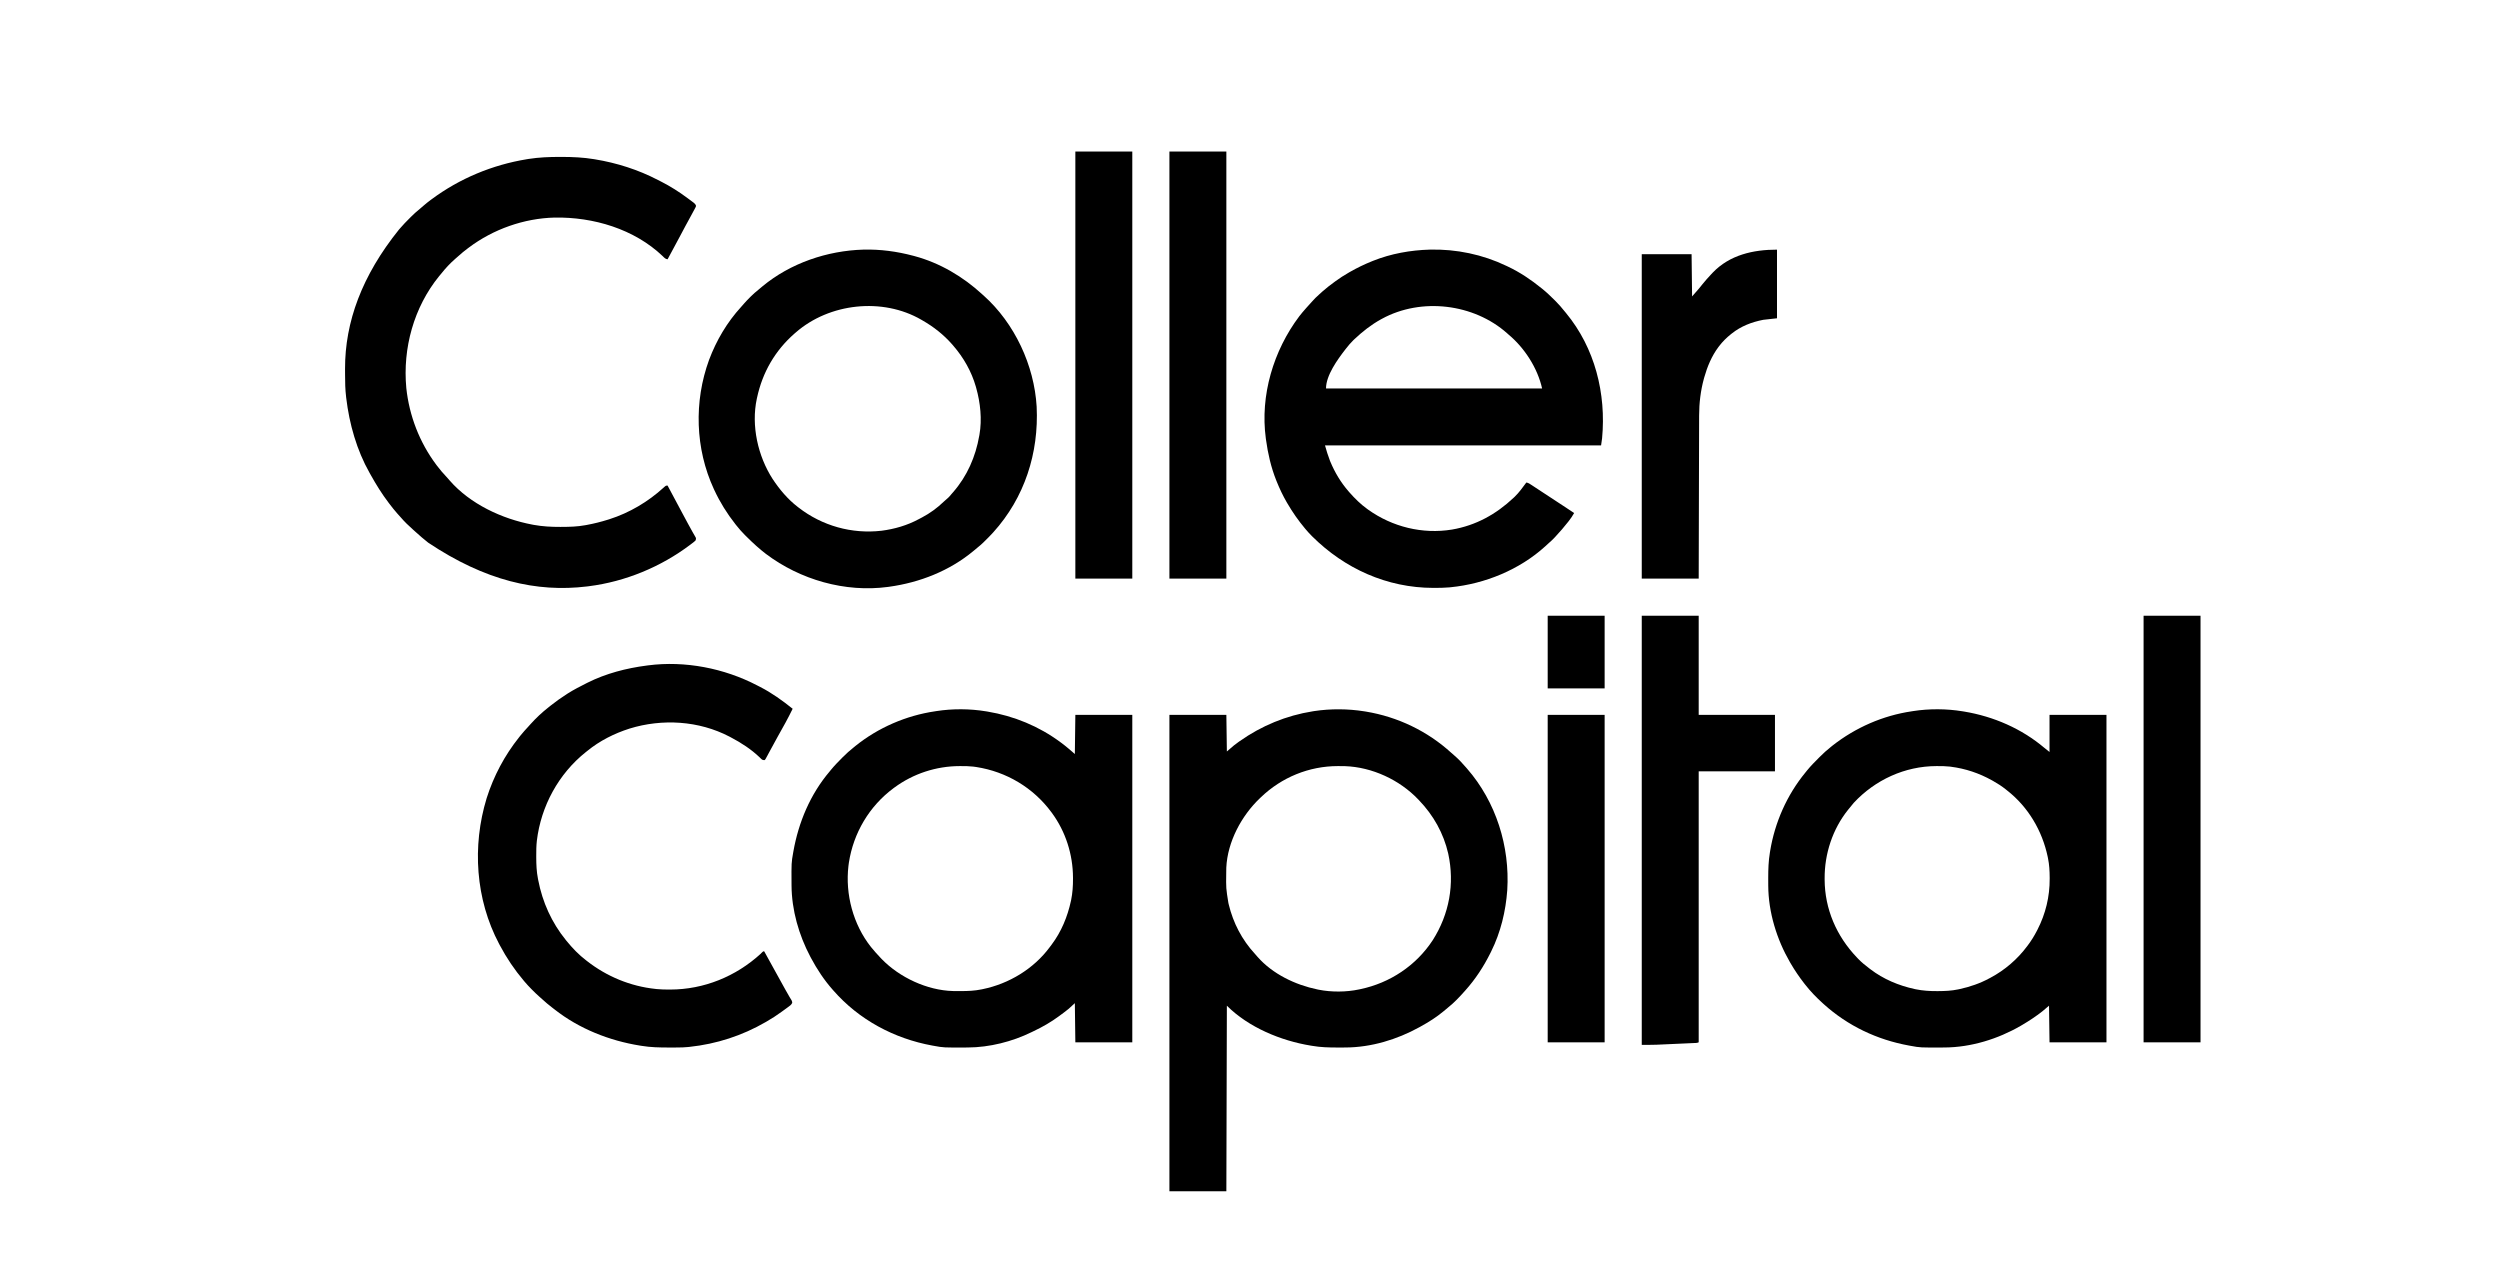<svg xmlns="http://www.w3.org/2000/svg" width="4917" height="2492"><path d="M0 0 C1.082 0.172 2.163 0.343 3.277 0.52 C66.103 10.871 124.625 38.987 171.672 81.891 C173.732 83.757 175.824 85.571 177.938 87.375 C185.889 94.313 193.187 101.951 200 110 C200.797 110.907 201.593 111.815 202.414 112.75 C259.372 178.063 286.857 265.706 281.485 351.749 C278.483 393.343 268.547 434.532 250 472 C249.517 472.979 249.033 473.958 248.535 474.967 C235.131 501.888 219.093 526.578 199 549 C198.556 549.5 198.112 550 197.655 550.516 C187.432 562.017 176.754 573.386 164.641 582.914 C161.877 585.097 159.228 587.387 156.562 589.688 C142.468 601.415 127.062 611.218 111 620 C109.696 620.723 109.696 620.723 108.366 621.46 C64.65 645.573 13.895 660.977 -36.316 661.203 C-37.363 661.21 -38.409 661.217 -39.488 661.224 C-42.846 661.242 -46.204 661.248 -49.562 661.25 C-51.283 661.251 -51.283 661.251 -53.038 661.252 C-69.572 661.237 -85.676 660.853 -102 658 C-103.026 657.834 -104.051 657.667 -105.108 657.496 C-163.684 647.915 -227.309 621.691 -270 579 C-270.33 699.45 -270.66 819.9 -271 944 C-307.96 944 -344.92 944 -383 944 C-383 634.79 -383 325.58 -383 7 C-346.04 7 -309.08 7 -271 7 C-270.67 30.76 -270.34 54.52 -270 79 C-265.38 75.04 -260.76 71.08 -256 67 C-253.122 64.769 -250.277 62.599 -247.312 60.5 C-246.563 59.966 -245.814 59.432 -245.042 58.881 C-201.847 28.405 -153.263 8.293 -101 0 C-99.962 -0.165 -98.925 -0.33 -97.855 -0.5 C-66.021 -5.293 -31.778 -5.058 0 0 Z M-203 169 C-203.927 169.878 -203.927 169.878 -204.872 170.773 C-241.25 205.374 -268.703 256.533 -271.113 307.394 C-271.181 310.075 -271.216 312.755 -271.238 315.438 C-271.248 316.427 -271.258 317.417 -271.268 318.436 C-271.68 347.964 -271.68 347.964 -267 377 C-266.764 377.988 -266.528 378.975 -266.285 379.993 C-257.543 416.193 -240.359 449.339 -215.07 476.742 C-213.216 478.765 -211.45 480.835 -209.688 482.938 C-180.025 516.721 -135.331 538.058 -92 547 C-91.155 547.178 -90.309 547.356 -89.438 547.539 C-64.357 552.546 -34.993 552.374 -10 547 C-9.144 546.823 -8.288 546.646 -7.406 546.464 C50.728 534.248 102.235 500.102 134.889 450.194 C167.464 398.983 178.295 339.364 165.406 280.039 C156.263 239.925 136.372 204.599 108 175 C107.246 174.205 107.246 174.205 106.477 173.395 C69.746 134.843 15.852 109.77 -37.507 107.875 C-41.568 107.793 -45.626 107.753 -49.688 107.75 C-50.414 107.749 -51.141 107.749 -51.889 107.748 C-108.455 107.831 -162.211 129.858 -203 169 Z " fill="#000000" transform="translate(2683,1399)"></path><path d="M0 0 C51.845 -1.247 103.907 9.567 150.647 32.066 C151.458 32.449 152.269 32.831 153.105 33.225 C177.199 44.607 198.994 59.324 219.647 76.066 C220.182 76.496 220.717 76.925 221.269 77.367 C229.641 84.124 237.336 91.548 244.96 99.129 C245.879 100.039 246.798 100.949 247.745 101.886 C253.805 107.974 259.301 114.349 264.647 121.066 C265.648 122.275 266.651 123.481 267.659 124.684 C324.586 193.558 346.884 283.163 338.647 371.066 C337.987 375.686 337.327 380.306 336.647 385.066 C157.457 385.066 -21.733 385.066 -206.353 385.066 C-202.014 400.155 -202.014 400.155 -196.728 414.879 C-196.402 415.68 -196.076 416.482 -195.74 417.308 C-186.9 438.449 -175.346 457.741 -160.353 475.066 C-159.671 475.859 -158.989 476.652 -158.286 477.469 C-147.668 489.534 -136.403 500.659 -123.353 510.066 C-122.693 510.543 -122.034 511.019 -121.355 511.51 C-73.8 545.446 -14.481 560.068 43.345 550.626 C90.495 542.531 130.097 520.579 164.647 488.066 C165.306 487.45 165.965 486.834 166.644 486.199 C175.363 477.782 182.469 467.79 189.647 458.066 C193.825 458.687 196.961 461.029 200.397 463.316 C201.476 464.024 201.476 464.024 202.576 464.746 C204.271 465.859 205.964 466.974 207.655 468.092 C211.054 470.335 214.46 472.569 217.866 474.801 C223.327 478.38 228.785 481.962 234.241 485.547 C239.738 489.158 245.238 492.765 250.741 496.367 C251.715 497.005 251.715 497.005 252.709 497.656 C255.198 499.285 257.687 500.914 260.177 502.543 C268.027 507.677 275.851 512.85 283.647 518.066 C280.723 523.459 277.4 528.281 273.647 533.129 C273.075 533.871 272.502 534.614 271.913 535.379 C264.037 545.513 255.632 555.104 246.897 564.504 C246.296 565.154 245.694 565.805 245.074 566.475 C241.395 570.389 237.554 573.99 233.478 577.488 C231.158 579.489 228.94 581.591 226.71 583.691 C176.173 629.583 108.202 657.423 40.647 664.066 C39.691 664.161 38.734 664.255 37.748 664.352 C28.239 665.187 18.749 665.31 9.21 665.316 C8.359 665.317 7.508 665.318 6.631 665.318 C-84.331 665.205 -167.713 627.519 -231.728 563.816 C-236.13 559.385 -240.365 554.876 -244.353 550.066 C-244.802 549.531 -245.251 548.996 -245.714 548.444 C-258.723 532.905 -270.148 516.574 -280.353 499.066 C-280.81 498.284 -281.268 497.502 -281.739 496.696 C-289.342 483.595 -295.687 470.11 -301.353 456.066 C-301.709 455.183 -302.066 454.299 -302.434 453.389 C-312.587 427.843 -318.628 401.244 -322.353 374.066 C-322.484 373.136 -322.615 372.205 -322.75 371.247 C-334.148 286.702 -307.776 198.695 -256.917 131.099 C-252.927 125.915 -248.685 120.965 -244.353 116.066 C-243.233 114.798 -243.233 114.798 -242.091 113.504 C-239.863 111.008 -237.611 108.535 -235.353 106.066 C-234.371 104.979 -233.389 103.892 -232.407 102.805 C-227.594 97.499 -222.819 92.315 -217.31 87.715 C-215.108 85.86 -213.022 83.903 -210.915 81.941 C-203.775 75.504 -196.061 69.798 -188.353 64.066 C-187.728 63.6 -187.103 63.134 -186.459 62.654 C-177.756 56.195 -168.767 50.431 -159.353 45.066 C-158.548 44.605 -157.744 44.143 -156.915 43.667 C-143.126 35.8 -129.069 29.017 -114.353 23.066 C-113.543 22.738 -112.733 22.41 -111.898 22.071 C-76.393 7.881 -38.126 1.076 0 0 Z M-94.353 136.066 C-95.4 136.638 -95.4 136.638 -96.469 137.222 C-115.623 147.829 -132.445 161.075 -148.353 176.066 C-149.085 176.756 -149.817 177.446 -150.571 178.156 C-155.982 183.406 -160.72 189.126 -165.353 195.066 C-165.774 195.606 -166.196 196.146 -166.63 196.702 C-181.679 216.139 -204.353 247.41 -204.353 273.066 C-64.103 273.066 76.147 273.066 220.647 273.066 C211.757 233.059 186.157 193.315 154.647 167.066 C153.775 166.283 152.902 165.499 152.003 164.691 C86.337 106.179 -16.98 93.796 -94.353 136.066 Z " fill="#000000" transform="translate(2812.353,490.934)"></path><path d="M0 0 C1.059 0.172 2.118 0.343 3.209 0.52 C55.427 9.222 104.47 29.401 147 61 C147.575 61.423 148.15 61.847 148.743 62.283 C157.929 69.073 166.339 76.494 175 84 C175.33 58.59 175.66 33.18 176 7 C212.96 7 249.92 7 288 7 C288 219.52 288 432.04 288 651 C251.04 651 214.08 651 176 651 C175.67 625.59 175.34 600.18 175 574 C171.04 577.63 167.08 581.26 163 585 C160.291 587.206 157.606 589.352 154.812 591.438 C154.097 591.976 153.381 592.515 152.644 593.07 C150.436 594.723 148.219 596.363 146 598 C145.313 598.512 144.626 599.024 143.917 599.552 C128.349 611.105 111.54 620.72 94.034 629.03 C92.653 629.689 91.276 630.356 89.903 631.032 C51.713 649.793 7.004 661.016 -35.535 661.203 C-36.604 661.21 -37.672 661.217 -38.773 661.225 C-83.213 661.452 -83.213 661.452 -102 658 C-103.714 657.694 -103.714 657.694 -105.462 657.382 C-180.41 643.697 -249.634 606.649 -300 549 C-300.436 548.509 -300.872 548.018 -301.321 547.512 C-318.048 528.632 -332.167 507.245 -344 485 C-344.428 484.2 -344.856 483.401 -345.296 482.577 C-367.824 440.093 -381.969 390.692 -382.203 342.375 C-382.21 341.398 -382.217 340.422 -382.225 339.415 C-382.459 297.744 -382.459 297.744 -379 278 C-378.888 277.361 -378.777 276.722 -378.661 276.064 C-368.436 218.127 -345.335 163.084 -307 118 C-306.215 117.031 -305.43 116.061 -304.621 115.062 C-297.867 106.816 -290.451 99.236 -282.938 91.688 C-282.431 91.176 -281.924 90.664 -281.402 90.137 C-274.607 83.287 -267.581 76.99 -260 71 C-258.866 70.071 -257.732 69.14 -256.602 68.207 C-211.722 32.103 -156.929 8.392 -100 0 C-99.07 -0.148 -98.14 -0.296 -97.181 -0.449 C-65.654 -5.347 -31.472 -5.206 0 0 Z M-180 150 C-180.599 150.441 -181.198 150.881 -181.815 151.335 C-229.355 186.695 -260.538 239.394 -269.457 297.895 C-269.644 299.262 -269.825 300.631 -270 302 C-270.094 302.711 -270.187 303.422 -270.283 304.154 C-276.773 359.905 -261.018 419.265 -226.086 463.407 C-220.024 470.874 -213.635 478.039 -207 485 C-206.242 485.799 -205.484 486.598 -204.703 487.422 C-169.579 523.542 -115.401 548.827 -64.839 550.161 C-63.42 550.181 -62.001 550.194 -60.582 550.203 C-59.811 550.21 -59.039 550.217 -58.245 550.224 C-55.767 550.242 -53.29 550.248 -50.812 550.25 C-49.964 550.251 -49.115 550.251 -48.241 550.252 C-34.949 550.235 -22.06 549.664 -9 547 C-8.137 546.828 -7.275 546.657 -6.386 546.48 C45.442 535.879 94.159 506.487 125.741 463.703 C126.971 462.04 128.222 460.395 129.477 458.75 C148.465 433.459 160.568 404.032 167.25 373.25 C167.401 372.555 167.553 371.86 167.708 371.143 C170.506 357.367 171.412 343.705 171.375 329.688 C171.374 328.863 171.373 328.038 171.372 327.189 C171.214 281.764 156.998 236.761 130 200 C129.579 199.425 129.159 198.85 128.725 198.258 C93.091 150.144 40.324 118.766 -18.754 109.578 C-20.168 109.379 -21.584 109.186 -23 109 C-24.079 108.856 -24.079 108.856 -25.18 108.71 C-33.159 107.779 -41.165 107.757 -49.188 107.75 C-49.937 107.749 -50.687 107.749 -51.46 107.748 C-97.698 107.814 -142.73 122.562 -180 150 Z " fill="#000000" transform="translate(1939,1399)"></path><path d="M0 0 C1.059 0.172 2.118 0.343 3.209 0.52 C61.007 10.152 116.118 34.023 161 72 C164.3 74.64 167.6 77.28 171 80 C171 55.91 171 31.82 171 7 C207.96 7 244.92 7 283 7 C283 219.52 283 432.04 283 651 C246.04 651 209.08 651 171 651 C170.67 627.24 170.34 603.48 170 579 C165.71 582.63 161.42 586.26 157 590 C144.277 599.988 130.952 608.829 117 617 C116.136 617.508 115.271 618.015 114.381 618.539 C69.724 644.494 16.377 660.974 -35.535 661.203 C-36.604 661.21 -37.672 661.217 -38.773 661.225 C-83.213 661.452 -83.213 661.452 -102 658 C-103.714 657.694 -103.714 657.694 -105.462 657.382 C-168.216 645.924 -225.563 618.774 -273 576 C-273.628 575.435 -274.256 574.87 -274.903 574.289 C-287.625 562.787 -299.47 550.559 -310 537 C-310.808 535.968 -310.808 535.968 -311.632 534.916 C-321.337 522.464 -330.051 509.638 -338 496 C-338.512 495.126 -339.023 494.253 -339.55 493.353 C-365.479 448.658 -381.958 395.04 -382.203 343.156 C-382.21 342.157 -382.217 341.158 -382.224 340.128 C-382.242 336.919 -382.248 333.709 -382.25 330.5 C-382.251 329.402 -382.251 328.304 -382.252 327.173 C-382.236 310.583 -381.74 294.397 -379 278 C-378.834 276.956 -378.667 275.912 -378.496 274.836 C-369.369 218.721 -345.441 164.612 -309.324 120.617 C-308.057 119.069 -306.809 117.506 -305.562 115.941 C-298.568 107.345 -290.747 99.535 -282.938 91.688 C-282.383 91.128 -281.828 90.568 -281.257 89.991 C-274.165 82.847 -266.929 76.219 -259 70 C-257.94 69.143 -256.88 68.285 -255.82 67.426 C-210.663 32.02 -156.799 8.373 -100 0 C-99.07 -0.148 -98.14 -0.296 -97.181 -0.449 C-65.654 -5.347 -31.472 -5.206 0 0 Z M-214 180 C-217.116 183.581 -220.07 187.266 -223 191 C-224.168 192.425 -224.168 192.425 -225.359 193.879 C-255.718 231.73 -271.555 280.354 -271.312 328.625 C-271.31 329.406 -271.308 330.187 -271.306 330.991 C-271.05 389.024 -247.895 442.227 -208 484 C-206.691 485.388 -206.691 485.388 -205.355 486.805 C-198.43 493.963 -190.96 500.041 -183 506 C-182.455 506.416 -181.911 506.832 -181.35 507.261 C-155.631 526.868 -125.74 539.414 -94.25 546.25 C-93.555 546.401 -92.86 546.553 -92.143 546.708 C-78.242 549.532 -64.516 550.379 -50.375 550.312 C-49.127 550.309 -49.127 550.309 -47.853 550.306 C-34.708 550.252 -21.903 549.711 -9 547 C-8.051 546.801 -7.102 546.603 -6.124 546.398 C14.597 541.906 34.358 535.125 53 525 C53.662 524.648 54.324 524.296 55.006 523.934 C83.117 508.97 107.993 487.53 127 462 C127.646 461.145 127.646 461.145 128.305 460.273 C135.065 451.301 140.822 441.967 146 432 C146.408 431.218 146.815 430.435 147.235 429.629 C163.322 398.327 171.489 364.463 171.312 329.312 C171.31 328.53 171.308 327.747 171.306 326.941 C171.25 314.096 170.579 301.617 168 289 C167.796 288 167.592 286.999 167.382 285.969 C156.676 235.105 129.133 188.223 88 156 C86.488 154.78 86.488 154.78 84.945 153.535 C77.058 147.232 68.811 141.916 60 137 C59.216 136.56 58.432 136.12 57.624 135.667 C32.426 121.659 5.641 112.666 -23 109 C-24.071 108.859 -24.071 108.859 -25.163 108.714 C-33.148 107.782 -41.159 107.757 -49.188 107.75 C-49.937 107.749 -50.687 107.749 -51.46 107.748 C-113.297 107.836 -171.975 134.778 -214 180 Z " fill="#000000" transform="translate(3860,1399)"></path><path d="M0 0 C1.294 0.001 2.589 0.001 3.922 0.002 C24.995 0.042 45.576 0.962 66.375 4.375 C67.043 4.484 67.712 4.593 68.401 4.705 C111.528 11.786 153.563 25.14 192.368 45.334 C194.518 46.449 196.679 47.543 198.84 48.637 C216.973 57.897 234.04 68.658 250.34 80.853 C252.323 82.336 254.317 83.805 256.312 85.273 C257.501 86.16 258.689 87.048 259.875 87.938 C260.896 88.702 261.917 89.466 262.969 90.254 C265.35 92.353 266.408 93.4 267.375 96.375 C266.599 98.775 266.599 98.775 265.148 101.461 C264.352 102.964 264.352 102.964 263.539 104.497 C262.949 105.57 262.358 106.644 261.75 107.75 C261.153 108.866 260.555 109.982 259.94 111.132 C258.102 114.556 256.242 117.967 254.375 121.375 C253.334 123.286 252.294 125.198 251.254 127.109 C249.782 129.809 248.308 132.508 246.828 135.203 C243.254 141.715 239.793 148.28 236.375 154.875 C230.96 165.322 225.352 175.656 219.691 185.971 C216.889 191.089 214.131 196.232 211.375 201.375 C207.077 200.909 204.791 198.145 201.875 195.25 C145.678 141.648 65.371 118.009 -10.808 119.282 C-71.021 120.753 -131.547 142.183 -179.625 178.375 C-180.462 178.997 -180.462 178.997 -181.315 179.632 C-187.941 184.569 -194.297 189.708 -200.379 195.312 C-202.341 197.114 -204.342 198.843 -206.375 200.562 C-216.387 209.316 -225.407 218.932 -233.625 229.375 C-235.062 231.084 -236.499 232.792 -237.938 234.5 C-287.776 295.807 -309.836 376.359 -302.5 454.562 C-296.722 509.124 -276.492 561.449 -243.625 605.375 C-243.164 605.993 -242.703 606.611 -242.228 607.248 C-236.346 615.071 -230.04 622.372 -223.324 629.488 C-221.202 631.758 -219.178 634.054 -217.188 636.438 C-176.899 682.716 -114.14 711.932 -54.875 723.125 C-53.823 723.324 -52.772 723.523 -51.688 723.728 C-34.457 726.82 -17.551 727.75 -0.062 727.688 C0.997 727.686 2.056 727.684 3.147 727.682 C18.75 727.637 33.994 727.225 49.375 724.375 C50.362 724.198 51.349 724.021 52.365 723.839 C66.61 721.23 80.564 717.72 94.375 713.375 C95.189 713.12 96.002 712.865 96.84 712.603 C136.36 700.014 173.033 678.247 203.643 650.336 C208.059 646.375 208.059 646.375 211.375 646.375 C211.817 647.208 212.258 648.041 212.713 648.9 C221.972 666.363 231.27 683.803 240.66 701.195 C242.433 704.483 244.201 707.772 245.969 711.062 C246.565 712.171 247.16 713.28 247.774 714.422 C248.952 716.614 250.129 718.807 251.304 721 C254.062 726.135 256.852 731.246 259.734 736.312 C260.255 737.234 260.775 738.155 261.312 739.104 C262.285 740.821 263.269 742.532 264.264 744.236 C264.691 744.991 265.119 745.746 265.559 746.523 C265.936 747.175 266.313 747.826 266.701 748.498 C267.572 750.925 267.377 752.011 266.375 754.375 C264.895 755.924 264.895 755.924 262.973 757.406 C262.257 757.963 261.541 758.52 260.803 759.094 C260.023 759.682 259.242 760.27 258.438 760.875 C257.628 761.492 256.819 762.11 255.986 762.746 C198.132 806.413 128.309 835.277 56.375 844.375 C54.61 844.599 54.61 844.599 52.809 844.828 C-46.002 856.791 -147.161 833.753 -259.578 758.578 C-268.081 751.893 -276.239 744.821 -284.238 737.543 C-285.83 736.097 -287.432 734.662 -289.043 733.238 C-297.83 725.457 -306.324 717.292 -313.934 708.344 C-315.864 706.097 -317.869 703.929 -319.875 701.75 C-325.458 695.545 -330.573 689.011 -335.625 682.375 C-336.448 681.297 -336.448 681.297 -337.287 680.197 C-350.436 662.889 -361.725 644.701 -372.31 625.73 C-373.118 624.283 -373.93 622.837 -374.749 621.395 C-400.021 576.82 -414.596 525.04 -420.625 474.375 C-420.712 473.664 -420.799 472.953 -420.889 472.221 C-422.646 457.542 -422.966 442.95 -422.941 428.176 C-422.938 424.408 -422.961 420.64 -422.986 416.871 C-423.227 324.626 -389.717 233.446 -316.961 142.957 C-315.688 141.551 -314.422 140.138 -313.189 138.697 C-308.333 133.03 -303.149 127.713 -297.875 122.439 C-296.386 120.949 -294.906 119.45 -293.426 117.951 C-287.942 112.436 -282.313 107.33 -276.222 102.475 C-273.749 100.476 -271.383 98.4 -269.027 96.266 C-264.599 92.291 -259.96 88.676 -255.188 85.125 C-254.324 84.481 -253.461 83.837 -252.572 83.173 C-197.28 42.259 -133.462 15.741 -65.625 4.562 C-64.447 4.368 -63.269 4.173 -62.055 3.972 C-41.415 0.757 -20.868 -0.033 0 0 Z " fill="#000000" transform="translate(1101.625,308.625)"></path><path d="M0 0 C33.12 -0.803 65.727 3.555 97.695 12.066 C98.563 12.296 99.431 12.525 100.325 12.761 C150.238 26.179 195.858 53.178 233.695 88.066 C234.613 88.881 235.53 89.696 236.476 90.535 C297.326 144.98 335.817 227.662 340.588 308.876 C345.032 400.055 316.897 487.892 255.274 556.047 C252.784 558.755 250.25 561.419 247.695 564.066 C247.099 564.684 246.503 565.302 245.889 565.939 C239.019 573.021 232.112 579.861 224.347 585.973 C221.522 588.203 218.802 590.536 216.07 592.879 C169.264 631.813 110.622 654.762 50.695 663.066 C49.856 663.185 49.017 663.304 48.153 663.426 C-36.138 674.73 -124.454 649.343 -191.918 598.457 C-197.901 593.874 -203.672 589.072 -209.305 584.066 C-210.033 583.425 -210.76 582.784 -211.51 582.123 C-218.004 576.348 -224.221 570.333 -230.368 564.191 C-231.761 562.817 -231.761 562.817 -233.182 561.414 C-239.33 555.279 -244.94 548.893 -250.305 542.066 C-250.885 541.335 -251.465 540.604 -252.063 539.85 C-268.347 519.167 -282.194 496.96 -293.305 473.066 C-293.824 471.956 -293.824 471.956 -294.354 470.823 C-331.007 391.4 -333.638 298.962 -303.77 216.996 C-289.306 178.507 -268.419 143.034 -240.641 112.648 C-238.736 110.542 -236.873 108.411 -235.016 106.262 C-231.347 102.061 -227.501 98.07 -223.555 94.129 C-222.855 93.429 -222.155 92.73 -221.433 92.009 C-216.787 87.417 -212.053 83.151 -206.911 79.117 C-204.156 76.949 -201.521 74.67 -198.868 72.379 C-143.705 26.564 -71.236 2.052 0 0 Z M-133.305 163.066 C-134.072 163.724 -134.839 164.381 -135.629 165.059 C-173.948 198.627 -198.571 241.336 -209.305 291.066 C-209.486 291.876 -209.667 292.686 -209.853 293.52 C-221.115 346.258 -207.697 406.22 -178.743 451.066 C-165.073 471.742 -149.011 490.908 -129.305 506.066 C-128.504 506.69 -128.504 506.69 -127.687 507.326 C-81.225 543.312 -23.045 559.631 35.382 552.941 C60.939 549.653 86 542.414 108.71 530.135 C110.799 529.01 112.904 527.921 115.011 526.832 C130.819 518.514 145.093 508.102 157.933 495.688 C159.874 493.845 161.788 492.134 163.851 490.445 C166.105 488.56 167.995 486.793 169.882 484.566 C170.469 483.875 171.055 483.185 171.66 482.473 C172.331 481.679 173.003 480.885 173.695 480.066 C174.521 479.128 175.347 478.19 176.199 477.223 C203.867 445.605 220.547 407.293 227.695 366.066 C227.826 365.346 227.957 364.625 228.093 363.882 C233.381 333.868 229.872 301.161 221.695 272.066 C221.348 270.821 221.348 270.821 220.994 269.551 C212.431 239.704 196.922 212.475 176.695 189.066 C175.903 188.145 175.112 187.223 174.296 186.273 C157.367 167.053 137.885 151.758 115.695 139.066 C115.117 138.729 114.54 138.392 113.944 138.044 C37.545 93.638 -67.145 105.136 -133.305 163.066 Z " fill="#000000" transform="translate(1698.305,490.934)"></path><path d="M0 0 C1.997 1.037 4.004 2.055 6.011 3.072 C28.997 14.839 49.822 29.873 69.921 45.998 C60.945 64.438 51.029 82.37 40.881 100.187 C36.065 108.672 31.435 117.254 26.853 125.868 C25.225 128.92 23.576 131.96 21.921 134.998 C21.318 136.131 20.714 137.265 20.092 138.434 C19.487 139.534 18.881 140.634 18.257 141.767 C17.714 142.77 17.17 143.772 16.61 144.805 C15.774 145.891 15.774 145.891 14.921 146.998 C10.479 146.998 9.841 146.35 6.812 143.392 C6.292 142.87 5.771 142.348 5.234 141.81 C-11.636 125.61 -31.423 112.811 -52.079 101.998 C-52.859 101.585 -53.639 101.173 -54.443 100.748 C-114.487 69.39 -186.685 65.115 -250.956 84.997 C-281.08 94.648 -309.523 108.919 -334.079 128.998 C-334.971 129.699 -335.863 130.4 -336.782 131.123 C-390.436 173.795 -425.051 237.493 -433.192 305.455 C-434.314 315.524 -434.433 325.563 -434.391 335.685 C-434.388 337.065 -434.388 337.065 -434.386 338.473 C-434.339 352.511 -433.779 366.186 -431.079 379.998 C-430.813 381.403 -430.813 381.403 -430.542 382.837 C-422.188 426.3 -404.076 466.611 -376.079 500.998 C-375.641 501.538 -375.204 502.078 -374.754 502.634 C-363.305 516.672 -350.551 530.064 -336.079 540.998 C-335.444 541.493 -334.809 541.988 -334.154 542.498 C-295.385 572.694 -249.022 591.818 -200.079 596.998 C-199.265 597.09 -198.451 597.183 -197.613 597.279 C-189.426 598.133 -181.239 598.241 -173.016 598.248 C-171.901 598.249 -171.901 598.249 -170.764 598.25 C-104.584 598.155 -41.806 572.48 6.921 527.998 C7.839 527.055 8.757 526.113 9.703 525.142 C11.921 522.998 11.921 522.998 13.921 522.998 C16.859 528.322 16.859 528.322 17.803 530.032 C19.571 533.237 21.339 536.441 23.107 539.646 C26.745 546.24 30.383 552.835 34.019 559.431 C40.318 570.858 46.623 582.282 52.955 593.692 C53.906 595.407 54.855 597.124 55.804 598.84 C58.37 603.469 60.944 608.083 63.671 612.619 C64.061 613.271 64.45 613.923 64.851 614.595 C65.82 616.204 66.807 617.801 67.796 619.396 C68.921 621.998 68.921 621.998 69.078 624.47 C67.233 628.502 63.958 630.509 60.421 633.06 C59.66 633.624 58.899 634.187 58.115 634.768 C55.728 636.527 53.327 638.264 50.921 639.998 C50.186 640.534 49.451 641.071 48.694 641.624 C39.076 648.642 29.253 655.085 18.921 660.998 C18.262 661.381 17.602 661.764 16.922 662.159 C-29.239 688.923 -80.018 705.393 -133.079 710.998 C-133.896 711.085 -134.713 711.172 -135.555 711.262 C-142.448 711.947 -149.276 712.172 -156.2 712.201 C-157.33 712.208 -158.46 712.215 -159.624 712.222 C-163.255 712.239 -166.885 712.246 -170.516 712.248 C-171.755 712.248 -172.993 712.249 -174.269 712.25 C-192.08 712.234 -209.475 711.913 -227.079 708.998 C-228.167 708.826 -229.256 708.654 -230.378 708.478 C-290.603 698.821 -350.133 675.319 -398.28 637.411 C-400.102 635.979 -401.938 634.569 -403.778 633.162 C-410.24 628.191 -416.418 623.045 -422.383 617.482 C-424.513 615.519 -426.67 613.618 -428.864 611.728 C-433.309 607.852 -437.484 603.74 -441.641 599.56 C-442.357 598.848 -443.073 598.136 -443.811 597.402 C-448.44 592.765 -452.835 587.988 -457.079 582.998 C-457.622 582.361 -458.166 581.723 -458.726 581.067 C-477.097 559.39 -492.776 536.103 -506.079 510.998 C-506.515 510.18 -506.952 509.363 -507.402 508.521 C-553.873 420.881 -560.72 316.161 -531.95 221.904 C-518.162 178.327 -496.599 137.708 -468.079 101.998 C-466.975 100.603 -466.975 100.603 -465.848 99.181 C-460.646 92.708 -455.119 86.575 -449.464 80.5 C-448.125 79.048 -446.81 77.574 -445.497 76.099 C-434.698 64.022 -422.832 52.988 -410.079 42.998 C-408.731 41.92 -407.383 40.842 -406.036 39.763 C-395.748 31.585 -385.17 24.046 -374.079 16.998 C-373.15 16.405 -373.15 16.405 -372.204 15.801 C-360.583 8.446 -348.344 2.195 -336.079 -4.002 C-335.318 -4.388 -334.557 -4.774 -333.773 -5.171 C-297.52 -23.387 -257.164 -33.833 -217.079 -39.002 C-216.199 -39.121 -215.319 -39.24 -214.413 -39.362 C-141.723 -48.776 -64.706 -33.701 0 0 Z " fill="#000000" transform="translate(1489.079,1348.002)"></path><path d="M0 0 C36.96 0 73.92 0 112 0 C112 64.35 112 128.7 112 195 C161.5 195 211 195 262 195 C262 231.63 262 268.26 262 306 C212.5 306 163 306 112 306 C112 481.89 112 657.78 112 839 C108.842 840.579 105.412 840.332 101.936 840.481 C101.102 840.52 100.267 840.559 99.407 840.599 C96.63 840.728 93.852 840.851 91.074 840.973 C89.132 841.061 87.19 841.149 85.248 841.237 C81.158 841.423 77.068 841.605 72.978 841.784 C67.796 842.012 62.615 842.248 57.434 842.487 C53.409 842.672 49.384 842.852 45.359 843.03 C43.453 843.115 41.547 843.202 39.642 843.29 C36.935 843.414 34.229 843.532 31.522 843.649 C30.769 843.685 30.015 843.72 29.239 843.757 C19.484 844.163 9.785 844 0 844 C0 565.48 0 286.96 0 0 Z " fill="#000000" transform="translate(3229,1211)"></path><path d="M0 0 C36.96 0 73.92 0 112 0 C112 277.2 112 554.4 112 840 C75.04 840 38.08 840 0 840 C0 562.8 0 285.6 0 0 Z " fill="#000000" transform="translate(2300,298)"></path><path d="M0 0 C36.96 0 73.92 0 112 0 C112 277.2 112 554.4 112 840 C75.04 840 38.08 840 0 840 C0 562.8 0 285.6 0 0 Z " fill="#000000" transform="translate(2115,298)"></path><path d="M0 0 C36.96 0 73.92 0 112 0 C112 276.87 112 553.74 112 839 C75.04 839 38.08 839 0 839 C0 562.13 0 285.26 0 0 Z " fill="#000000" transform="translate(4216,1211)"></path><path d="M0 0 C0 44.55 0 89.1 0 135 C-8.91 135.99 -17.82 136.98 -27 138 C-49.594 142.393 -70.896 150.522 -89 165 C-89.545 165.433 -90.09 165.866 -90.652 166.312 C-99.494 173.398 -107.156 180.964 -114 190 C-114.412 190.539 -114.823 191.077 -115.248 191.632 C-128.345 209.108 -137.107 230.086 -143 251 C-143.233 251.823 -143.465 252.646 -143.705 253.495 C-150.183 277.059 -153.139 301.758 -153.158 326.161 C-153.163 327.553 -153.168 328.945 -153.173 330.337 C-153.187 334.13 -153.194 337.922 -153.201 341.715 C-153.209 345.817 -153.222 349.919 -153.235 354.021 C-153.257 361.117 -153.275 368.213 -153.291 375.309 C-153.314 385.569 -153.342 395.829 -153.371 406.088 C-153.419 422.737 -153.462 439.385 -153.503 456.033 C-153.542 472.199 -153.584 488.365 -153.628 504.532 C-153.63 505.529 -153.633 506.527 -153.636 507.554 C-153.65 512.559 -153.663 517.563 -153.677 522.568 C-153.791 564.045 -153.897 605.523 -154 647 C-190.96 647 -227.92 647 -266 647 C-266 436.46 -266 225.92 -266 9 C-233.66 9 -201.32 9 -168 9 C-167.67 36.39 -167.34 63.78 -167 92 C-160.095 84.387 -160.095 84.387 -153.5 76.562 C-152.755 75.645 -152.01 74.727 -151.242 73.781 C-149.766 71.95 -148.292 70.117 -146.82 68.281 C-141.576 61.786 -136.113 55.538 -130.385 49.469 C-129.056 48.059 -127.737 46.639 -126.418 45.219 C-92.965 10.312 -46.798 0 0 0 Z " fill="#000000" transform="translate(3495,491)"></path><path d="M0 0 C36.96 0 73.92 0 112 0 C112 212.52 112 425.04 112 644 C75.04 644 38.08 644 0 644 C0 431.48 0 218.96 0 0 Z " fill="#000000" transform="translate(3044,1406)"></path><path d="M0 0 C36.96 0 73.92 0 112 0 C112 47.19 112 94.38 112 143 C75.04 143 38.08 143 0 143 C0 95.81 0 48.62 0 0 Z " fill="#000000" transform="translate(3044,1211)"></path></svg>